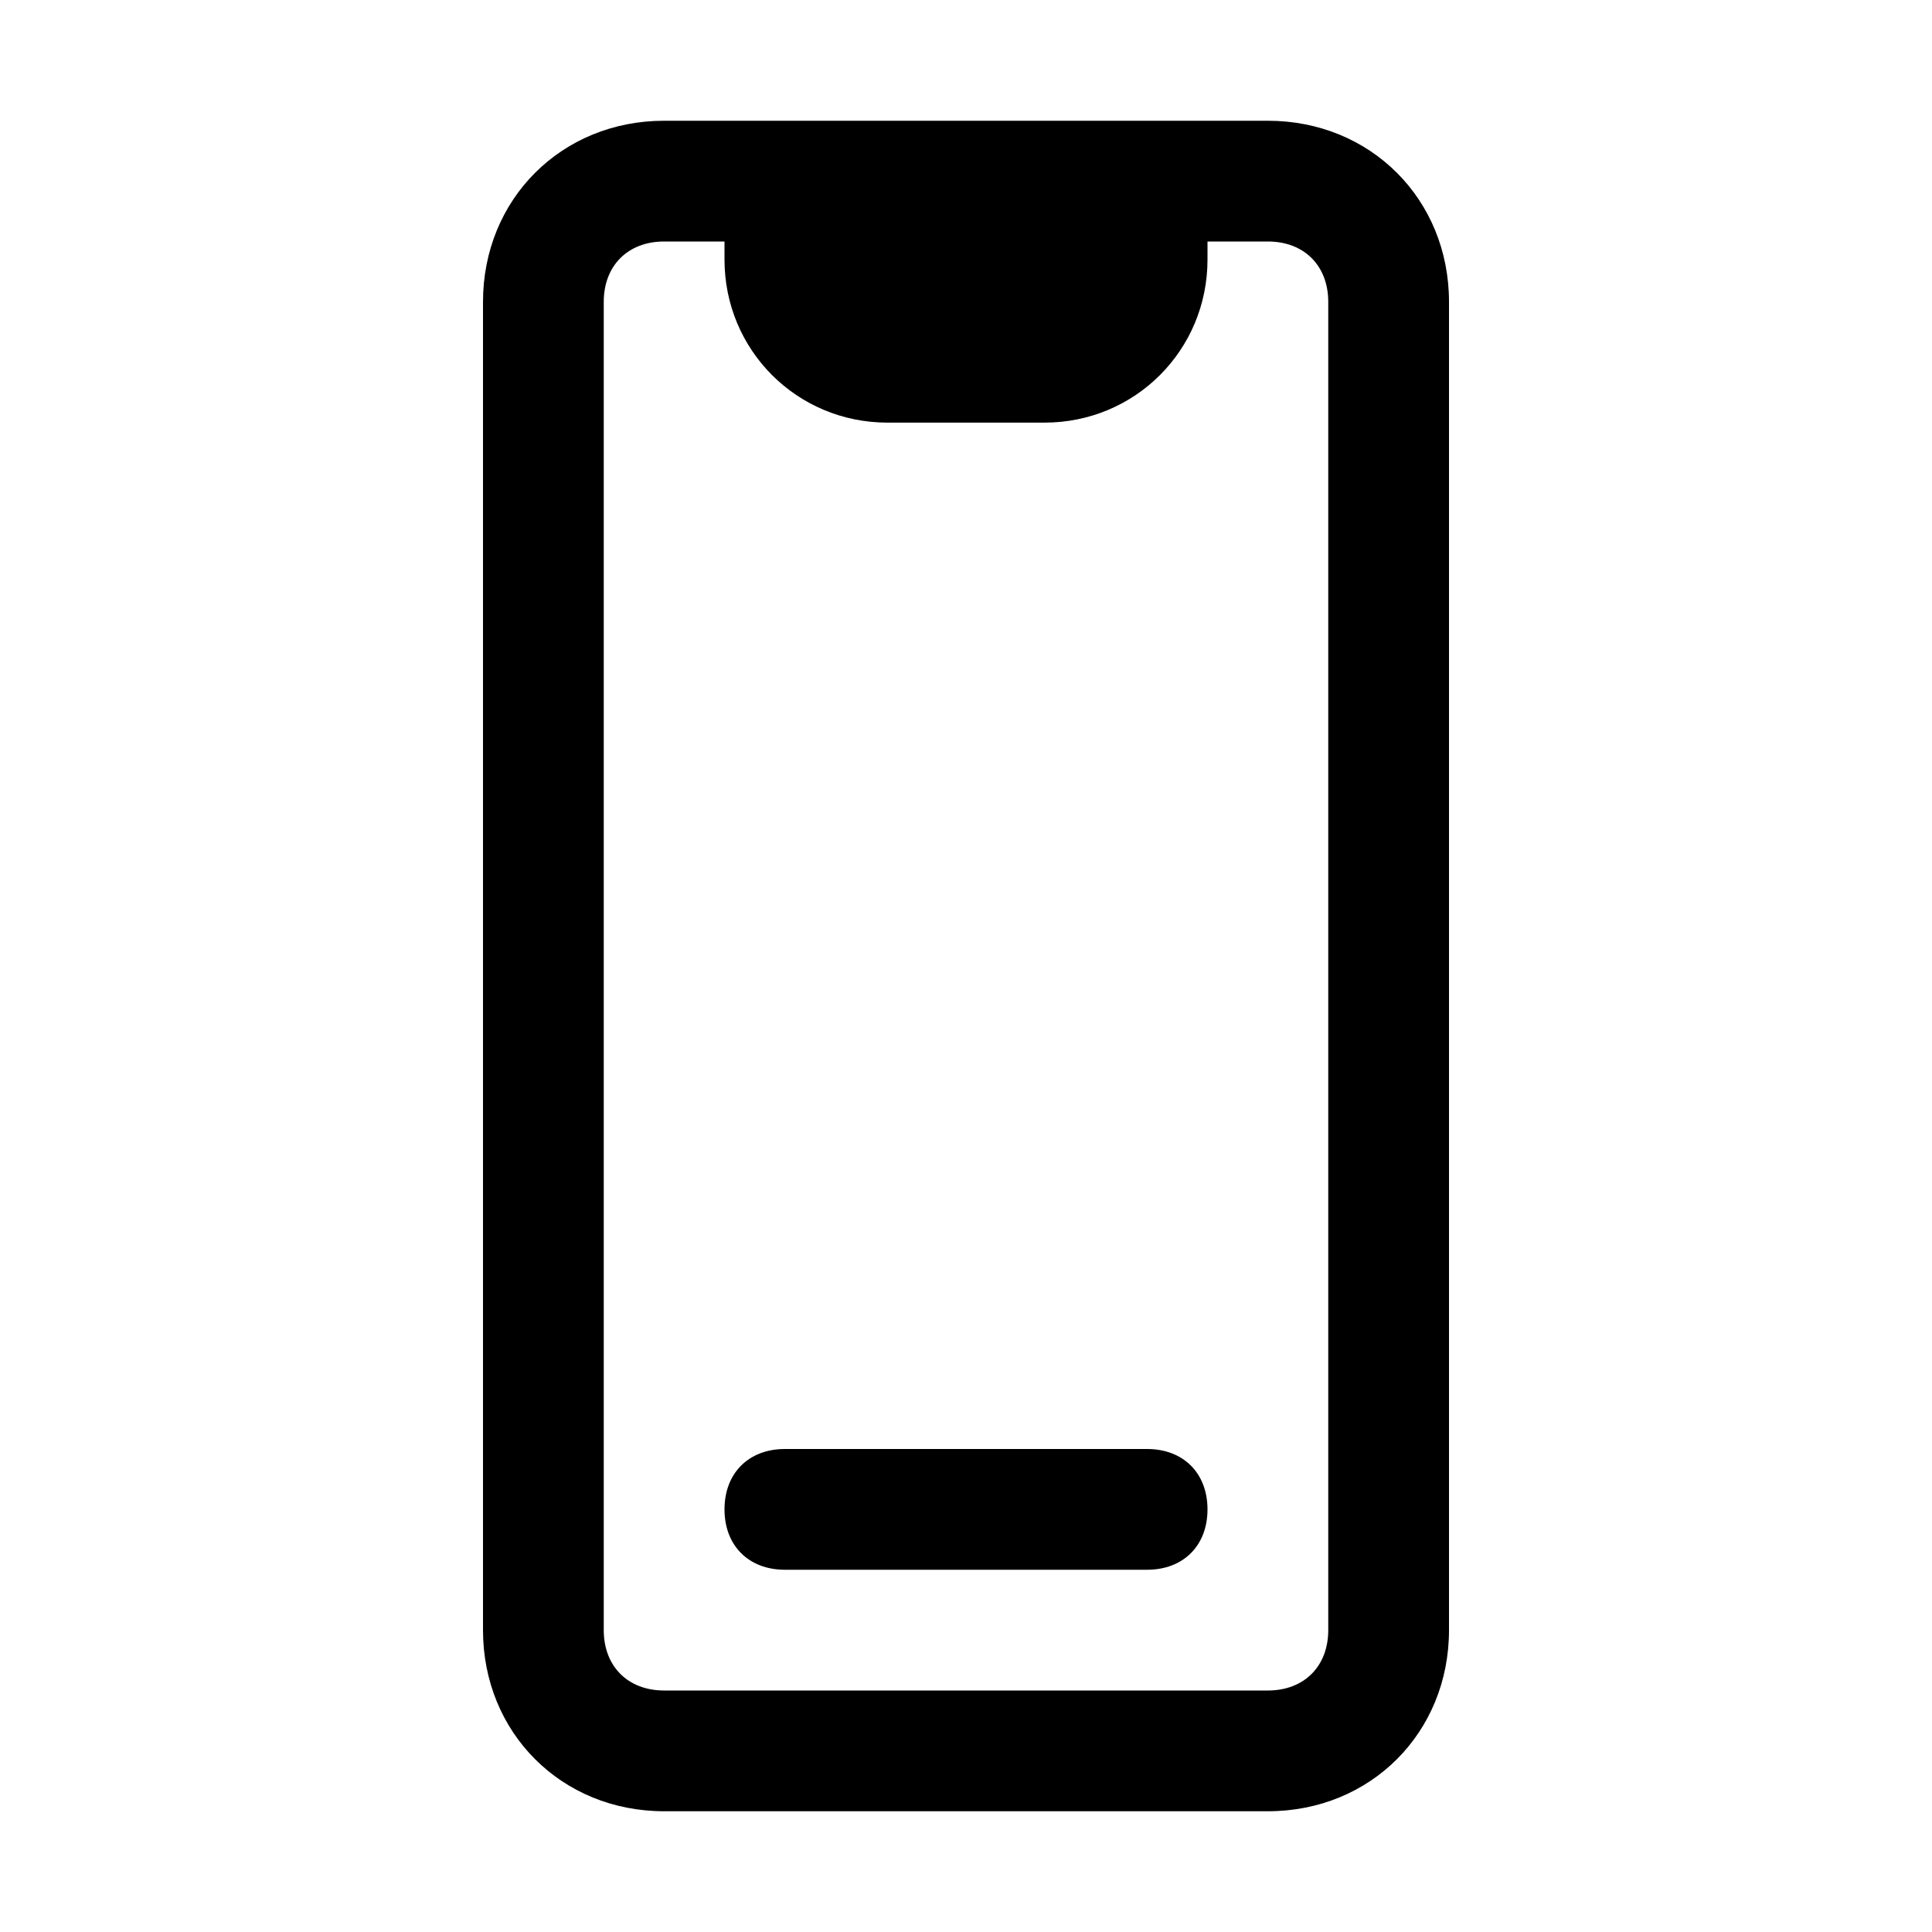 <?xml version="1.0" encoding="utf-8"?>


<svg version="1.1" id="Icons" xmlns="http://www.w3.org/2000/svg" xmlns:xlink="http://www.w3.org/1999/xlink" 
	 viewBox="0 0 32 32" xml:space="preserve">
<style type="text/css">
	.st0{fill:none;stroke:#000000;stroke-width:2;stroke-linecap:round;stroke-linejoin:round;stroke-miterlimit:10;}
</style>
<g>
	<path d="M21,2H11C9.3,2,8,3.3,8,5v22c0,1.7,1.3,3,3,3h10c1.7,0,3-1.3,3-3V5C24,3.3,22.7,2,21,2z M22,27c0,0.6-0.4,1-1,1H11
		c-0.6,0-1-0.4-1-1V5c0-0.6,0.4-1,1-1h1v0.3C12,5.8,13.2,7,14.7,7h2.6C18.8,7,20,5.8,20,4.3V4h1c0.6,0,1,0.4,1,1V27z"/>
	<path d="M19,24h-6c-0.6,0-1,0.4-1,1s0.4,1,1,1h6c0.6,0,1-0.4,1-1S19.6,24,19,24z"/>
</g>
</svg>